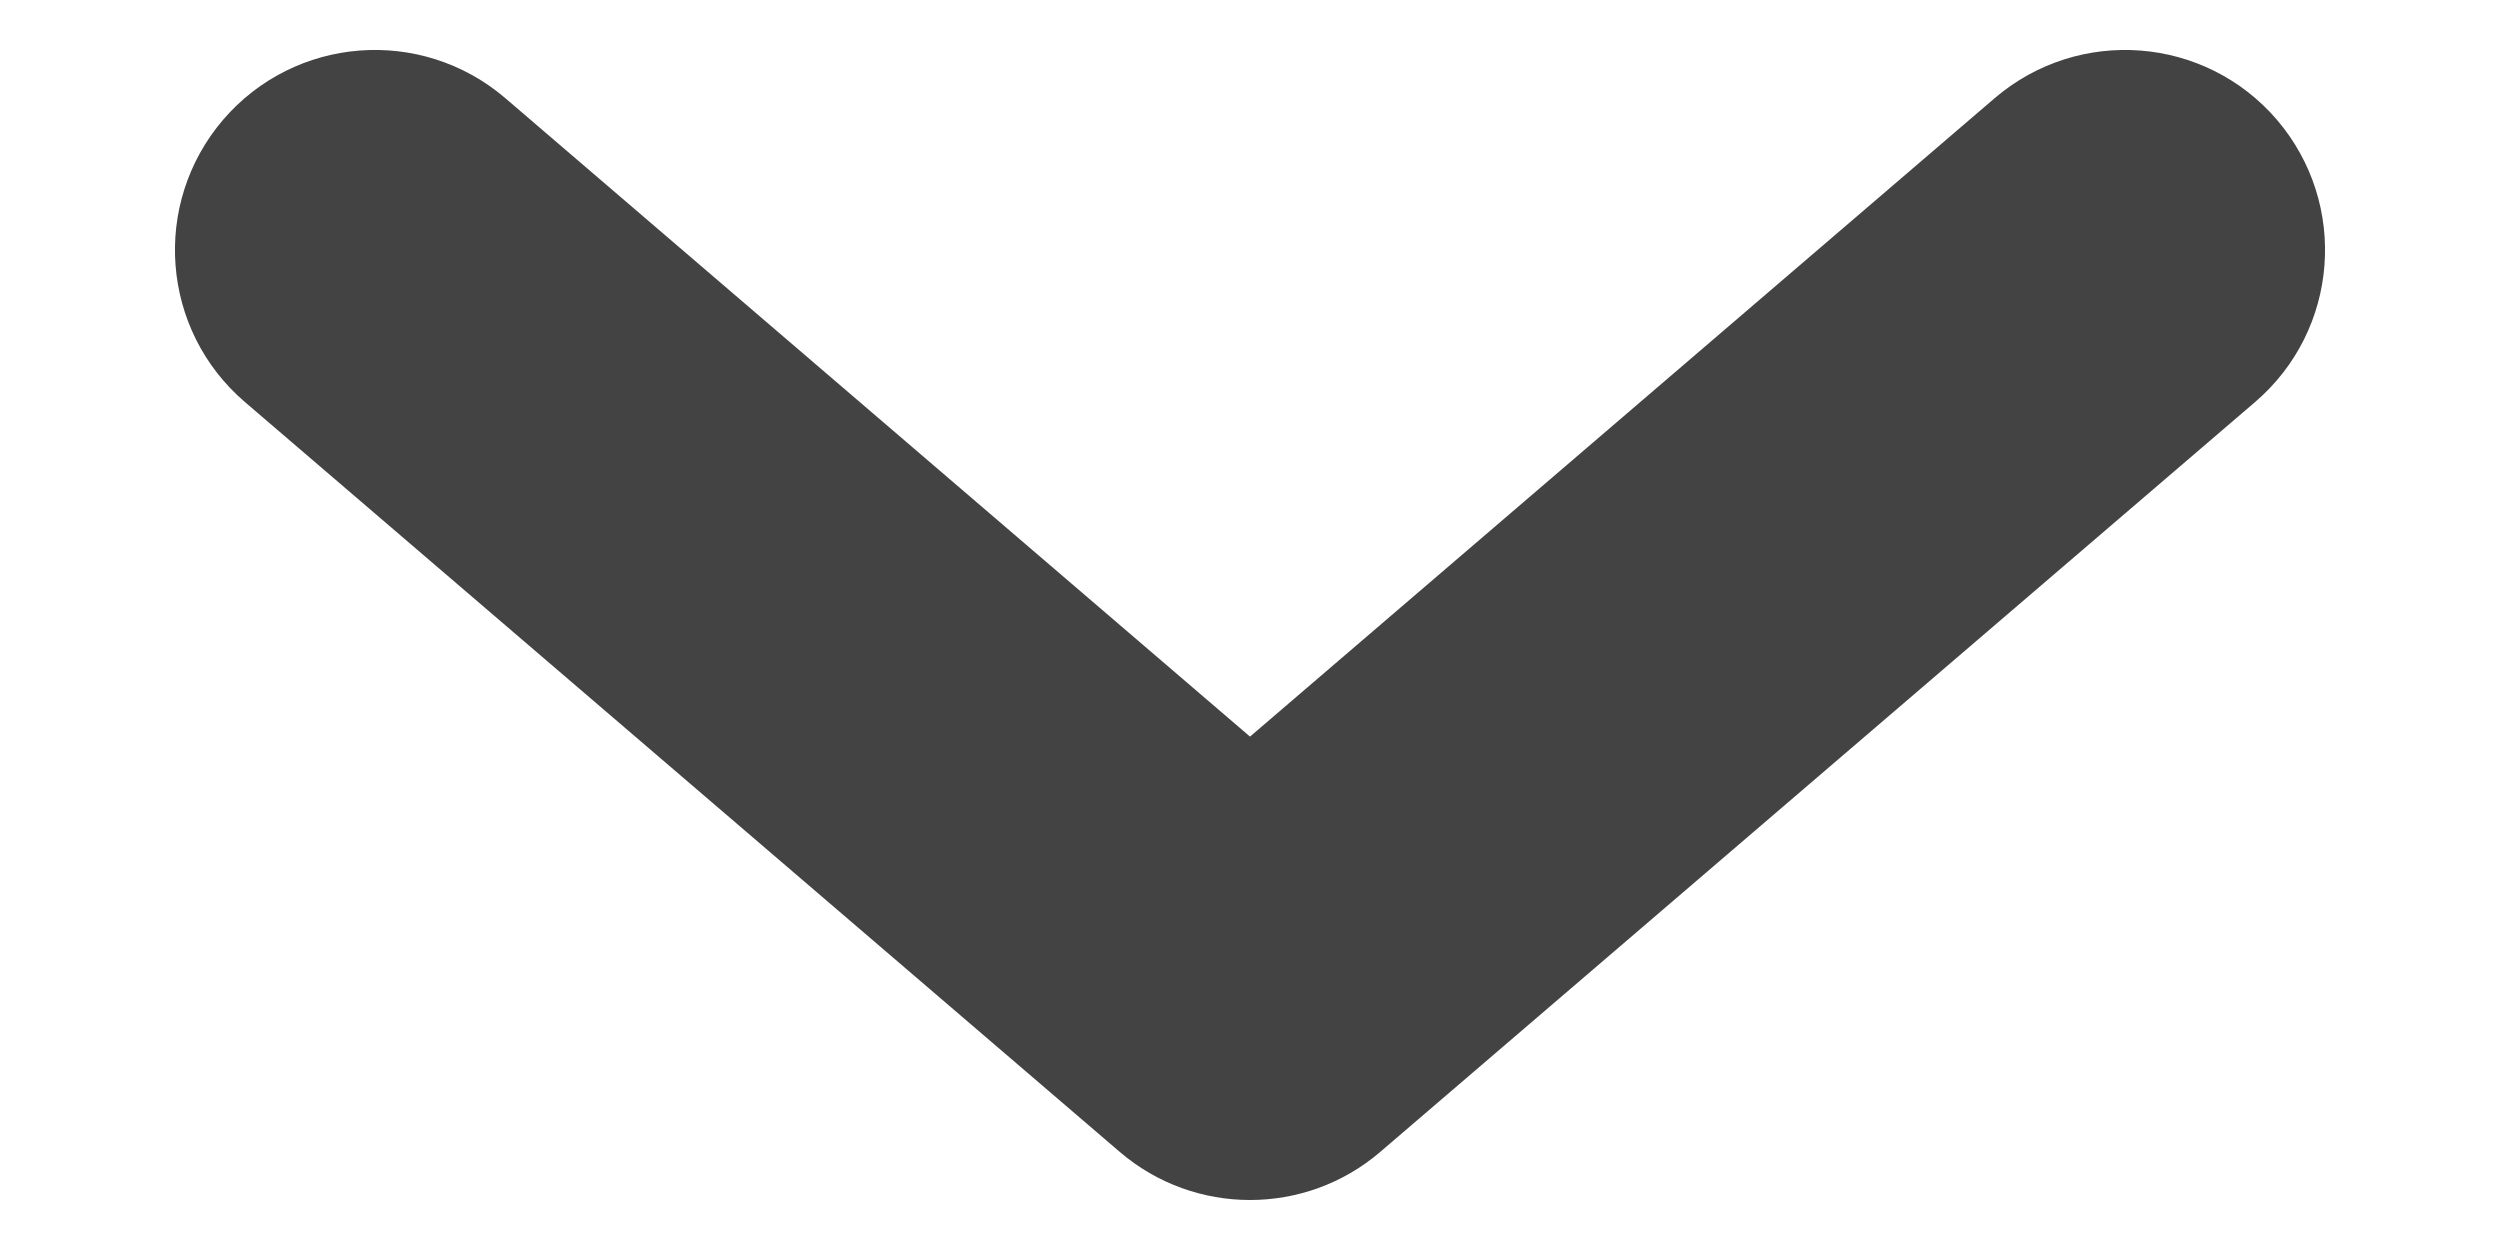 <svg width="10" height="5" viewBox="0 0 10 5" fill="none" xmlns="http://www.w3.org/2000/svg">
<path d="M8.994 0.577C8.76 0.304 8.35 0.273 8.077 0.506L5 3.144L1.923 0.506C1.65 0.273 1.24 0.304 1.006 0.577C0.773 0.85 0.804 1.26 1.077 1.494L4.577 4.494C4.82 4.702 5.18 4.702 5.423 4.494L8.923 1.494C9.196 1.26 9.227 0.85 8.994 0.577Z" fill="#434343" stroke="#434343" stroke-width="0.3"/>
</svg>
